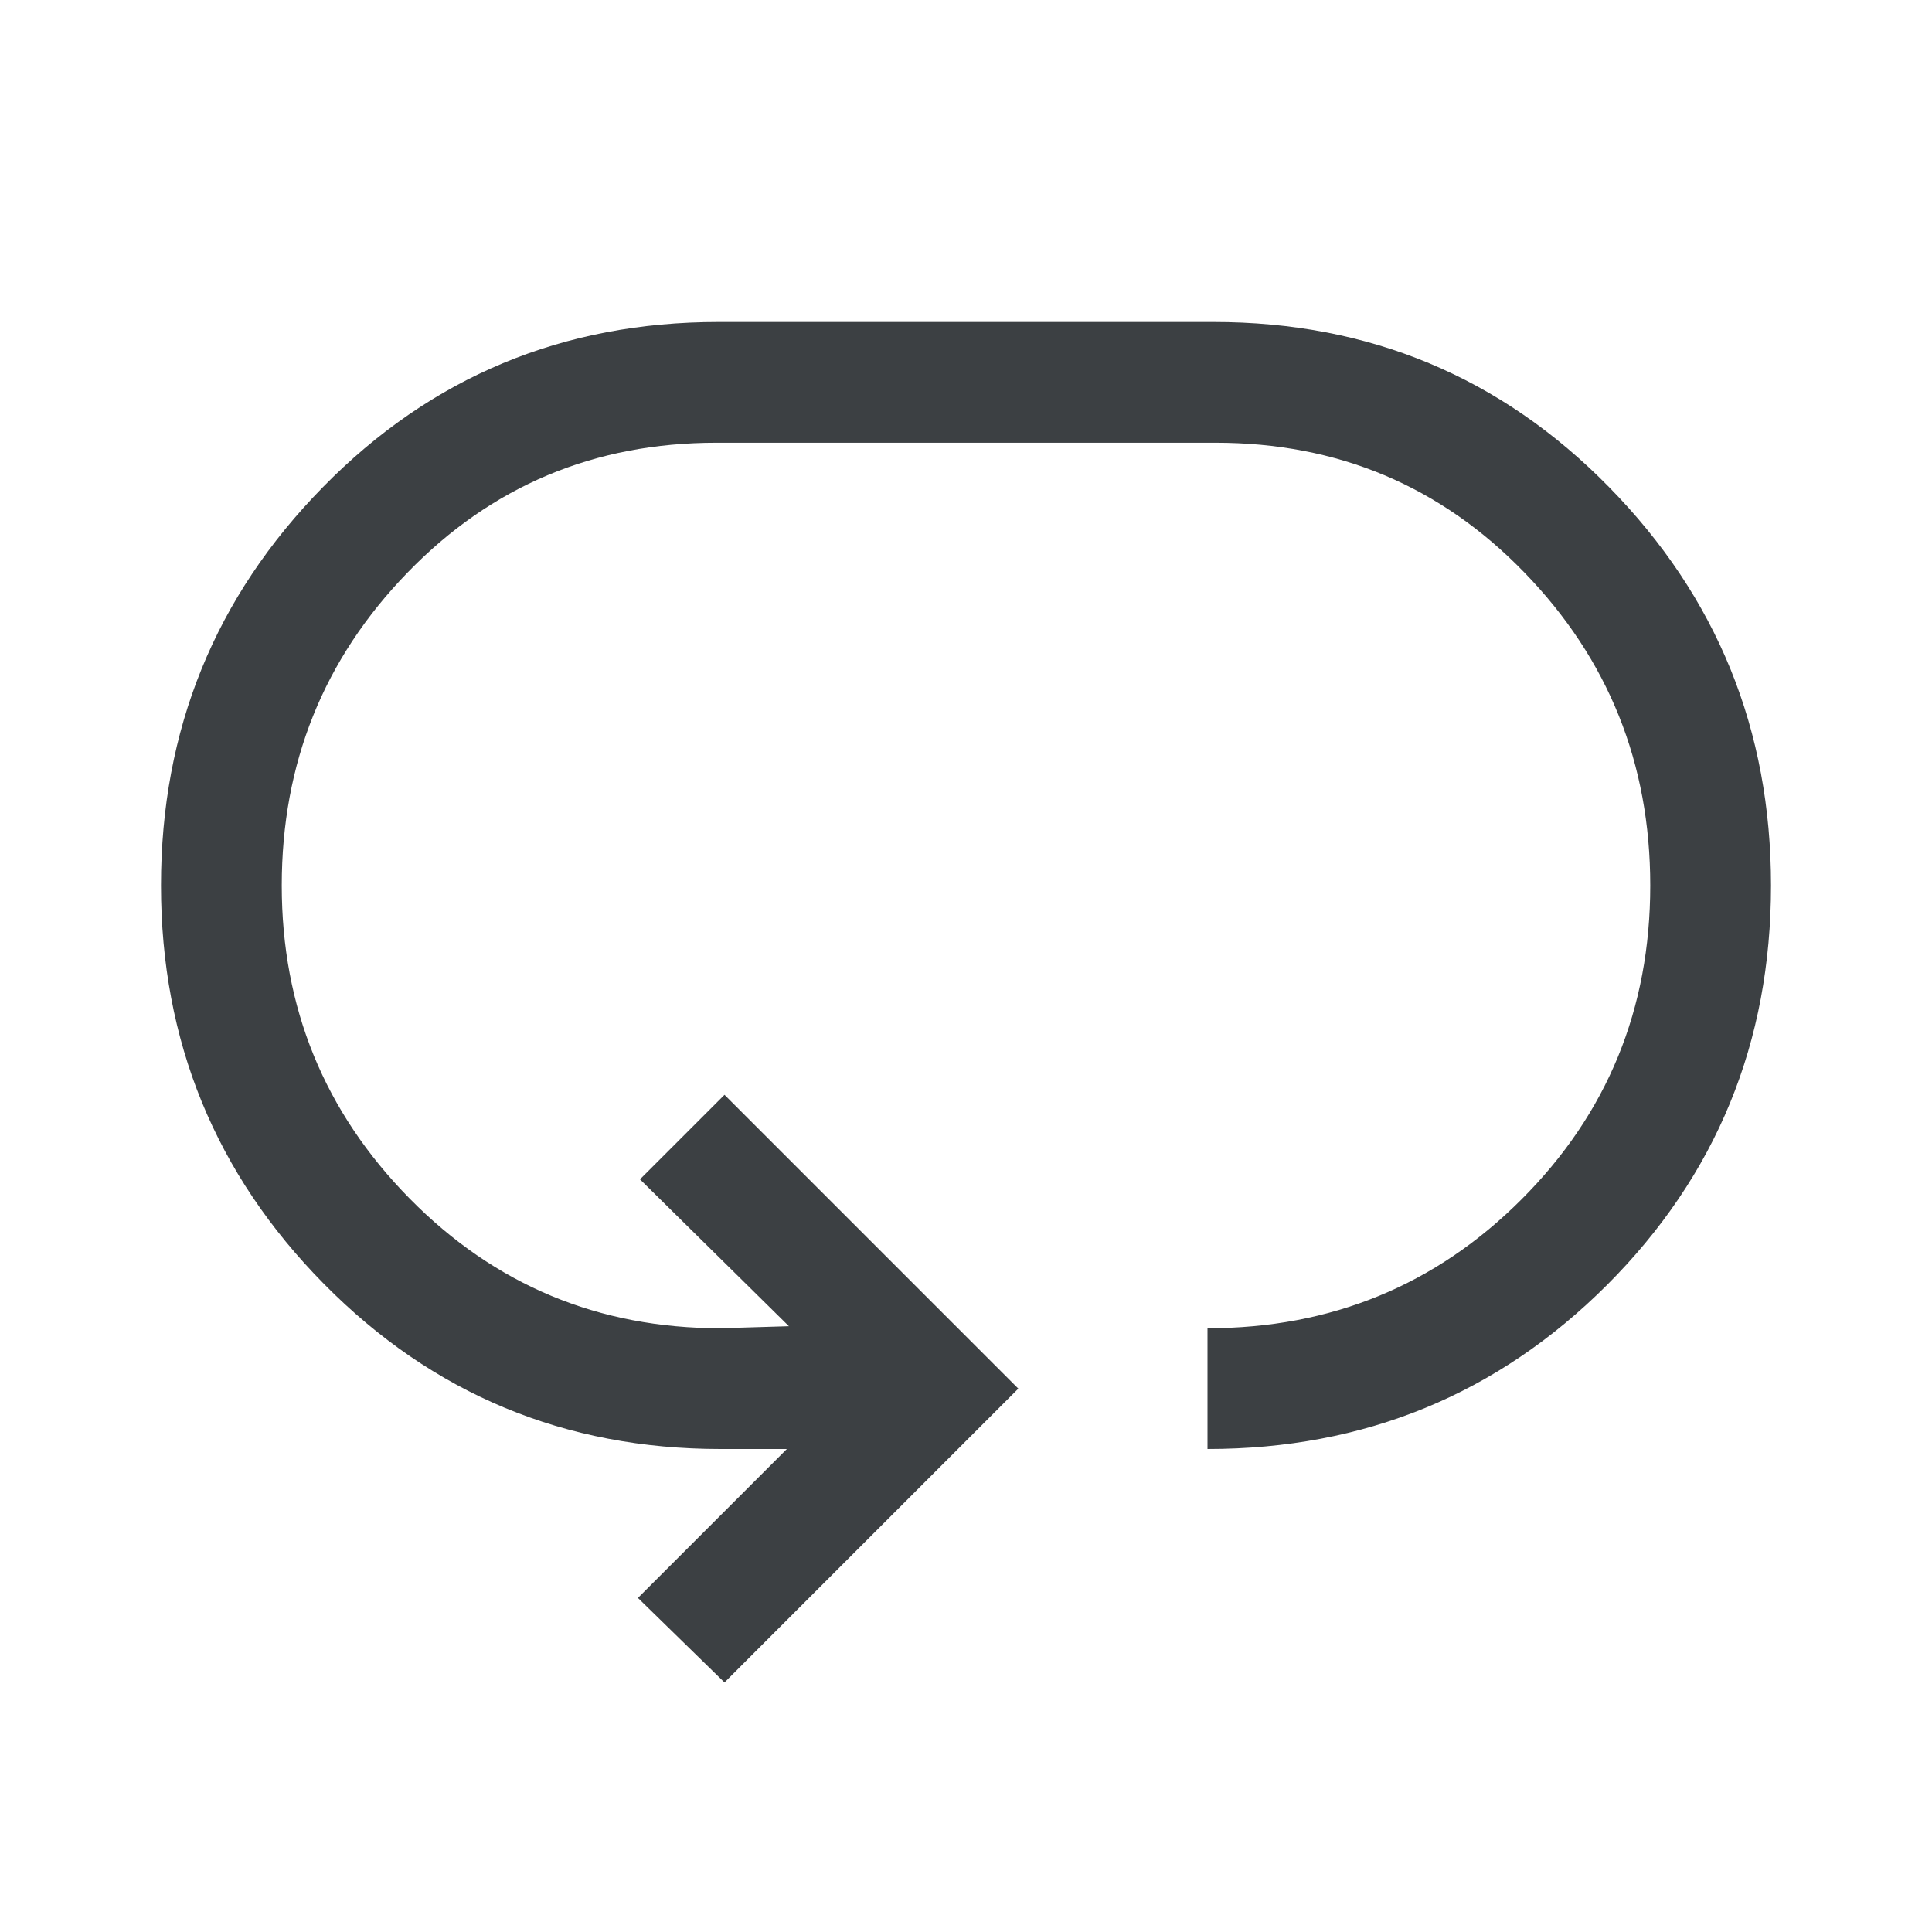 <svg width="36" height="36" viewBox="0 0 36 36" fill="none" xmlns="http://www.w3.org/2000/svg"><path d="M13.5 31.35l-1.613-1.575L14.662 27h-1.237c-2.9 0-5.363-1.025-7.388-3.075C4.013 21.875 3 19.4 3 16.5c0-2.9 1.006-5.375 3.019-7.425C8.03 7.025 10.488 6 13.387 6h9.226c2.9 0 5.356 1.025 7.368 3.075C31.994 11.125 33 13.6 33 16.5c0 2.925-1.019 5.406-3.056 7.444C27.906 25.98 25.425 27 22.5 27v-2.25c2.3 0 4.25-.8 5.85-2.4 1.6-1.6 2.4-3.55 2.4-5.85 0-2.275-.781-4.219-2.344-5.831-1.562-1.613-3.481-2.419-5.756-2.419h-9.3c-2.275 0-4.194.806-5.756 2.419C6.03 12.28 5.25 14.225 5.25 16.5c0 2.275.794 4.219 2.381 5.831 1.588 1.613 3.519 2.419 5.794 2.419l1.275-.038-2.775-2.737L13.5 20.4l5.475 5.475L13.5 31.35z" fill="#3C4043"/></svg>